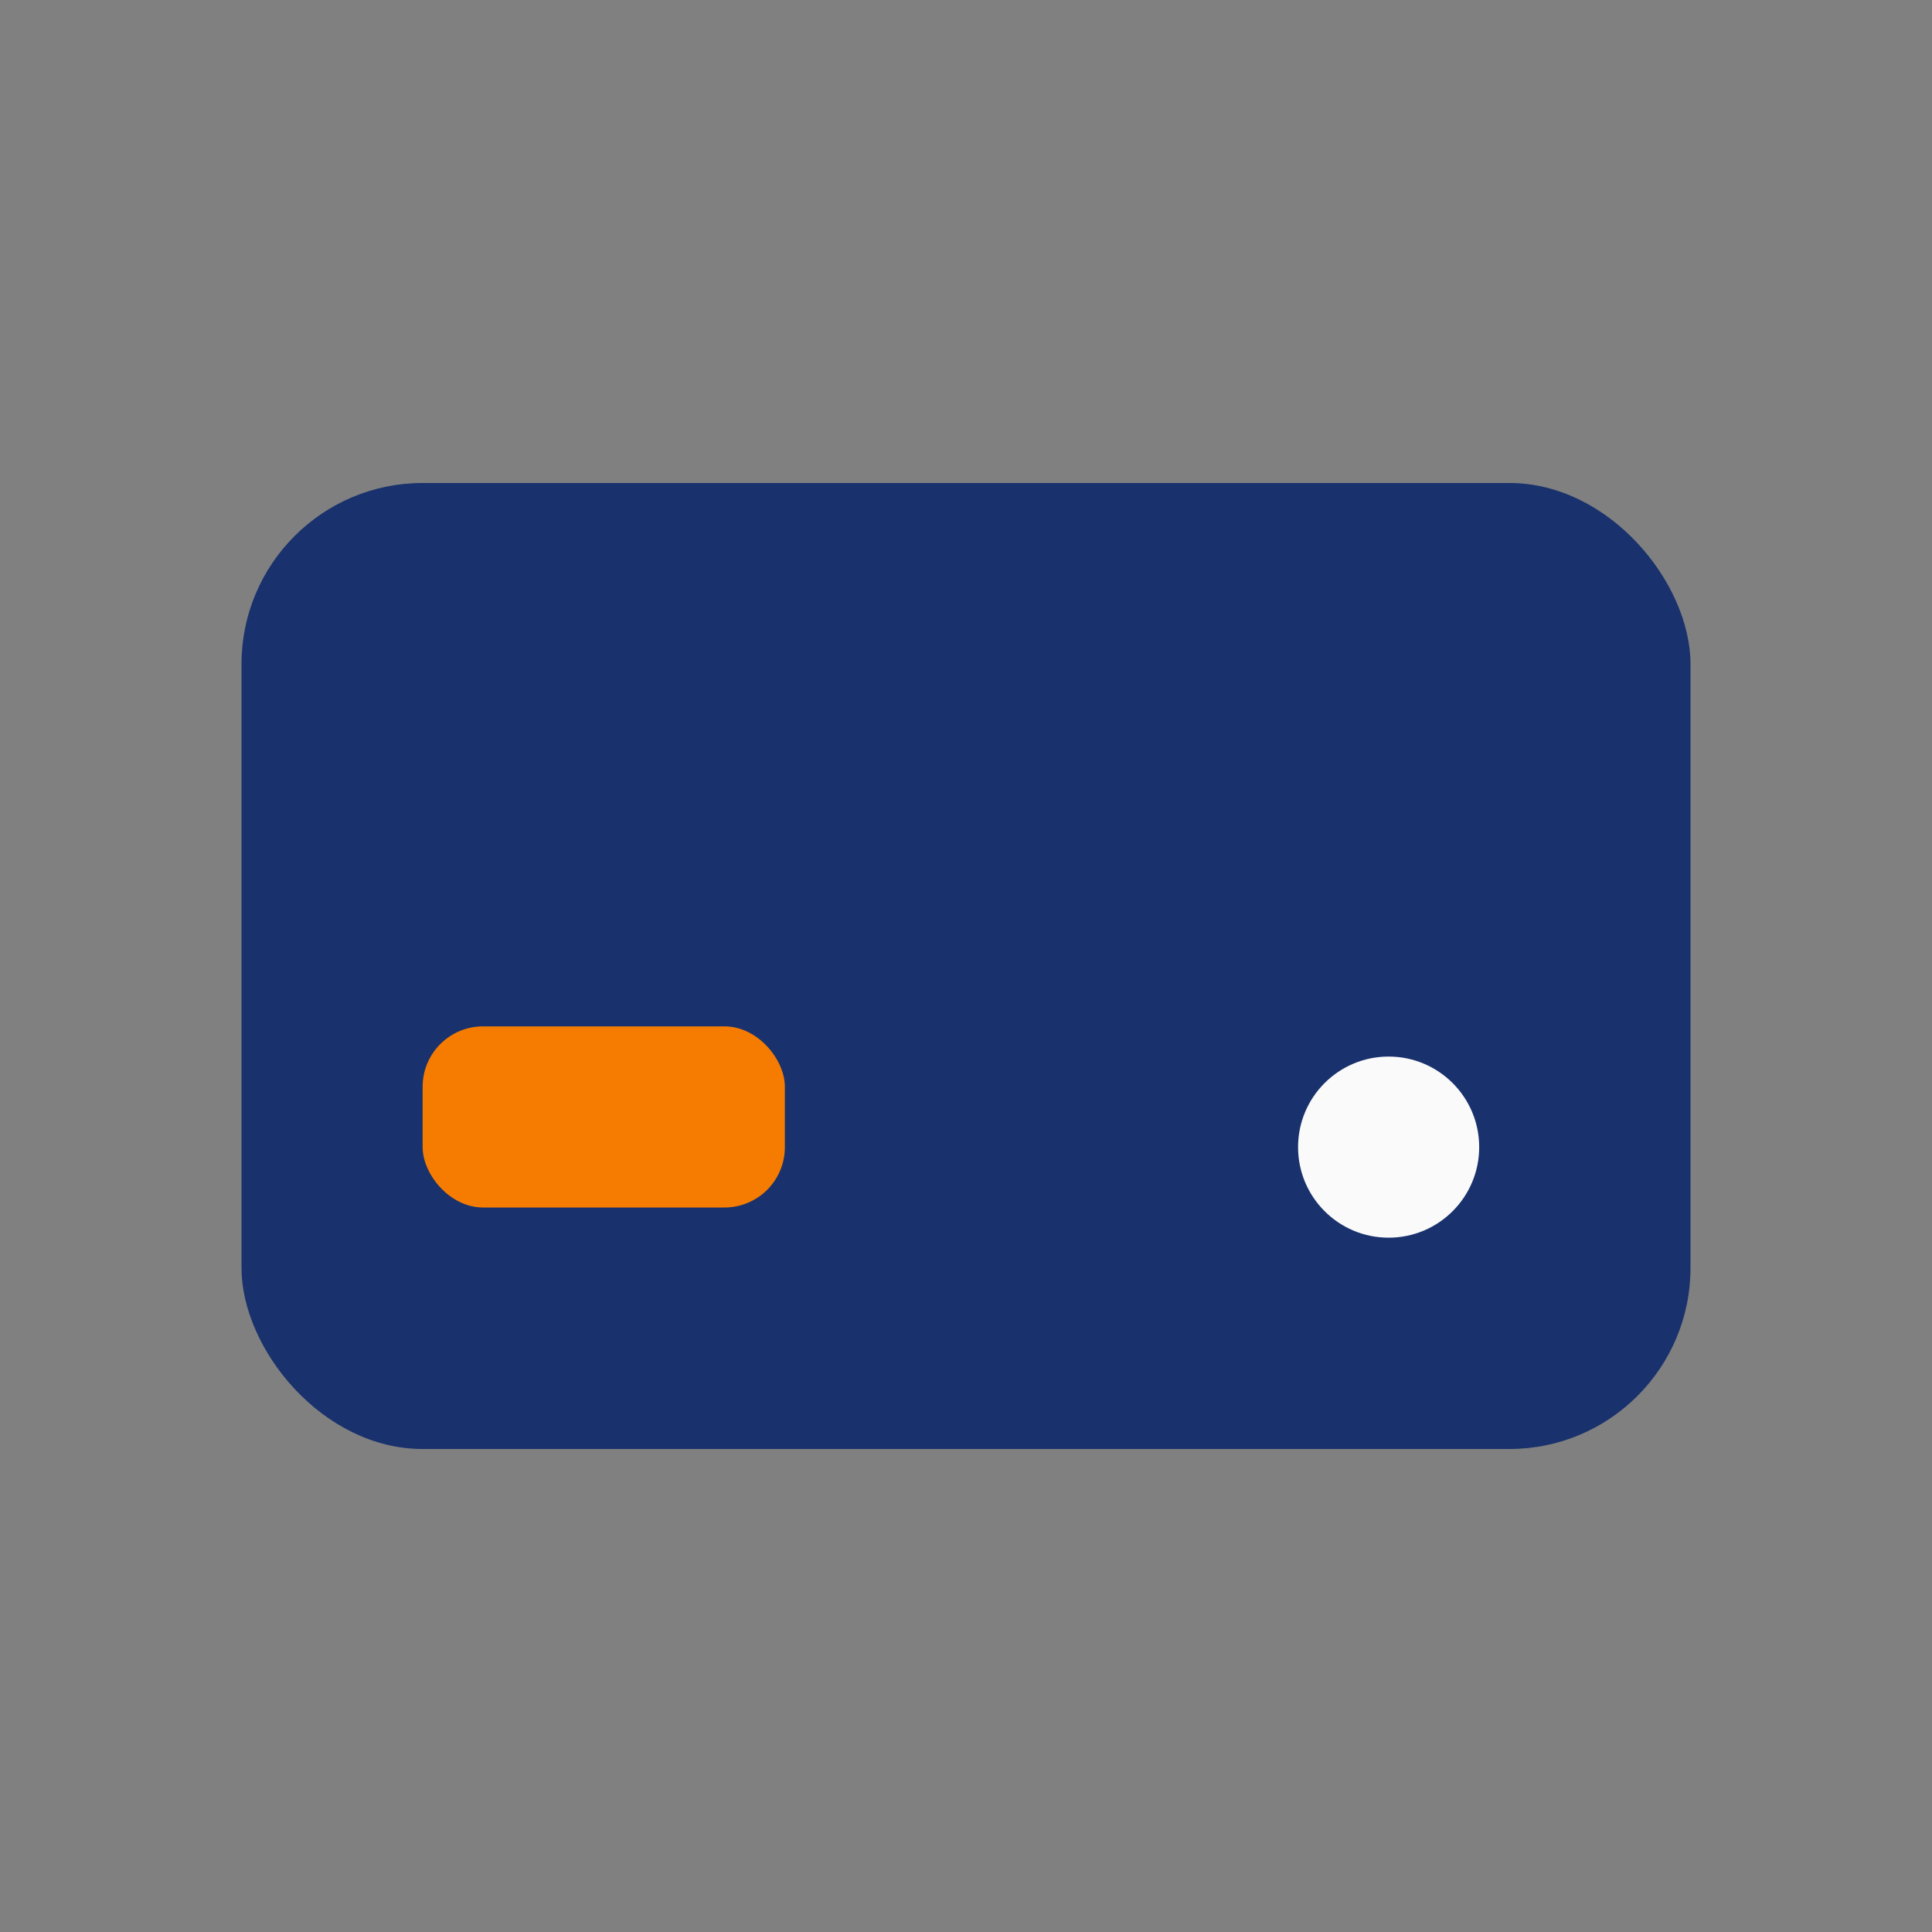 <?xml version="1.0" encoding="UTF-8"?>
<svg xmlns="http://www.w3.org/2000/svg" width="32" height="32" viewBox="0 0 32 32"><rect x="0" y="0" width="32" height="32" fill="#808080" stroke="none"/><rect x="4" y="8" width="24" height="16" rx="3" fill="#19316C"/><rect x="7" y="17" width="6" height="3" rx="1" fill="#F57C00"/><circle cx="23" cy="19" r="1.5" fill="#FAFAFA"/></svg>